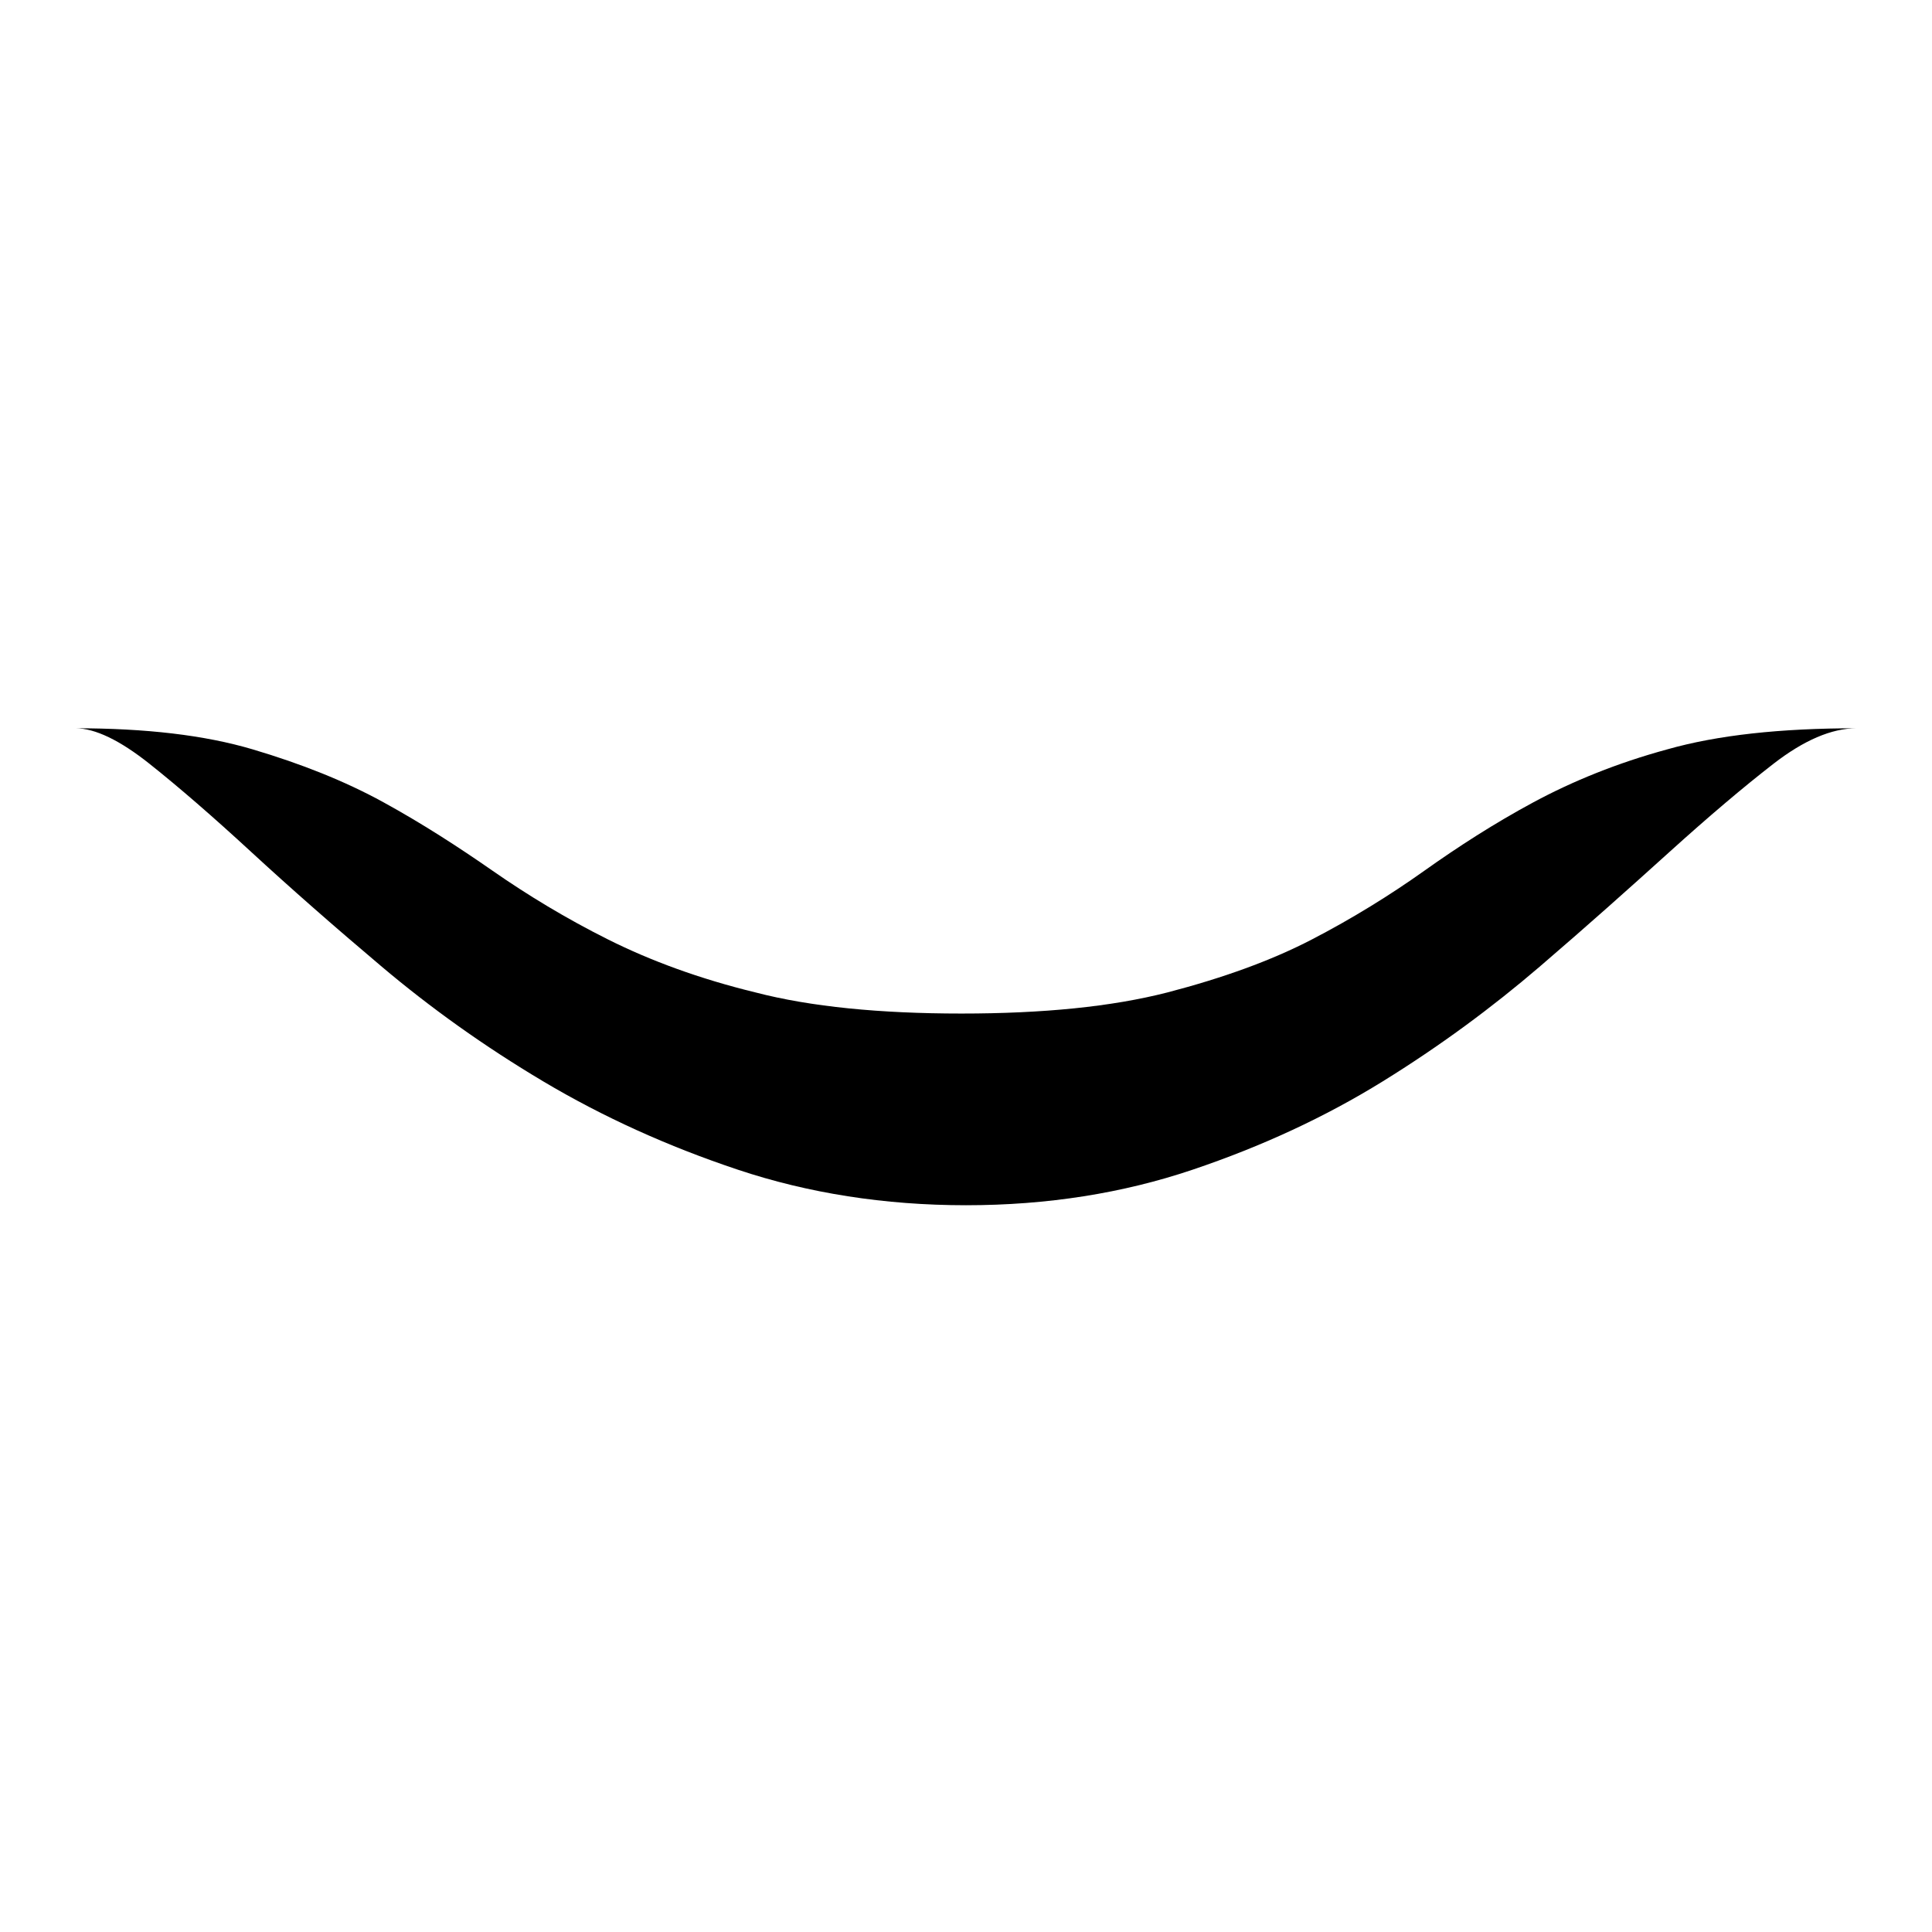 <?xml version="1.0" encoding="utf-8"?>
<!-- Svg Vector Icons : http://www.onlinewebfonts.com/icon -->
<!DOCTYPE svg PUBLIC "-//W3C//DTD SVG 1.1//EN" "http://www.w3.org/Graphics/SVG/1.1/DTD/svg11.dtd">
<svg version="1.1" xmlns="http://www.w3.org/2000/svg" xmlns:xlink="http://www.w3.org/1999/xlink" x="0px" y="0px" viewBox="0 0 256 256" enable-background="new 0 0 256 256" xml:space="preserve">
<g> <path fill="#000000" d="M127.4,134.3c10.8,0,19.9-0.9,27.3-2.8c7.3-1.9,13.7-4.2,19.1-7c5.4-2.8,10.4-5.9,14.9-9.1 c4.5-3.2,9.3-6.3,14.5-9.1c5.2-2.8,11.1-5.2,17.7-7c6.7-1.9,15-2.8,25.1-2.8c-3.3,0-7,1.6-11,4.7c-4,3.1-8.6,7-13.8,11.7 c-5.2,4.7-10.9,9.8-17.2,15.2c-6.3,5.4-13.2,10.5-20.8,15.2s-16,8.6-25.2,11.7s-19.2,4.7-30,4.7c-10.8,0-20.9-1.6-30.2-4.7 c-9.3-3.1-17.9-7-25.8-11.7s-15-9.8-21.4-15.2c-6.4-5.4-12.2-10.5-17.3-15.2c-5.1-4.7-9.6-8.6-13.5-11.7c-3.9-3.1-7.2-4.7-9.8-4.7 c9.3,0,17.1,0.9,23.5,2.8c6.4,1.9,12.2,4.2,17.3,7c5.1,2.8,9.9,5.9,14.5,9.1c4.6,3.2,9.7,6.3,15.3,9.1c5.6,2.8,12.1,5.2,19.5,7 C107.4,133.4,116.6,134.3,127.4,134.3z"/></g>
</svg>